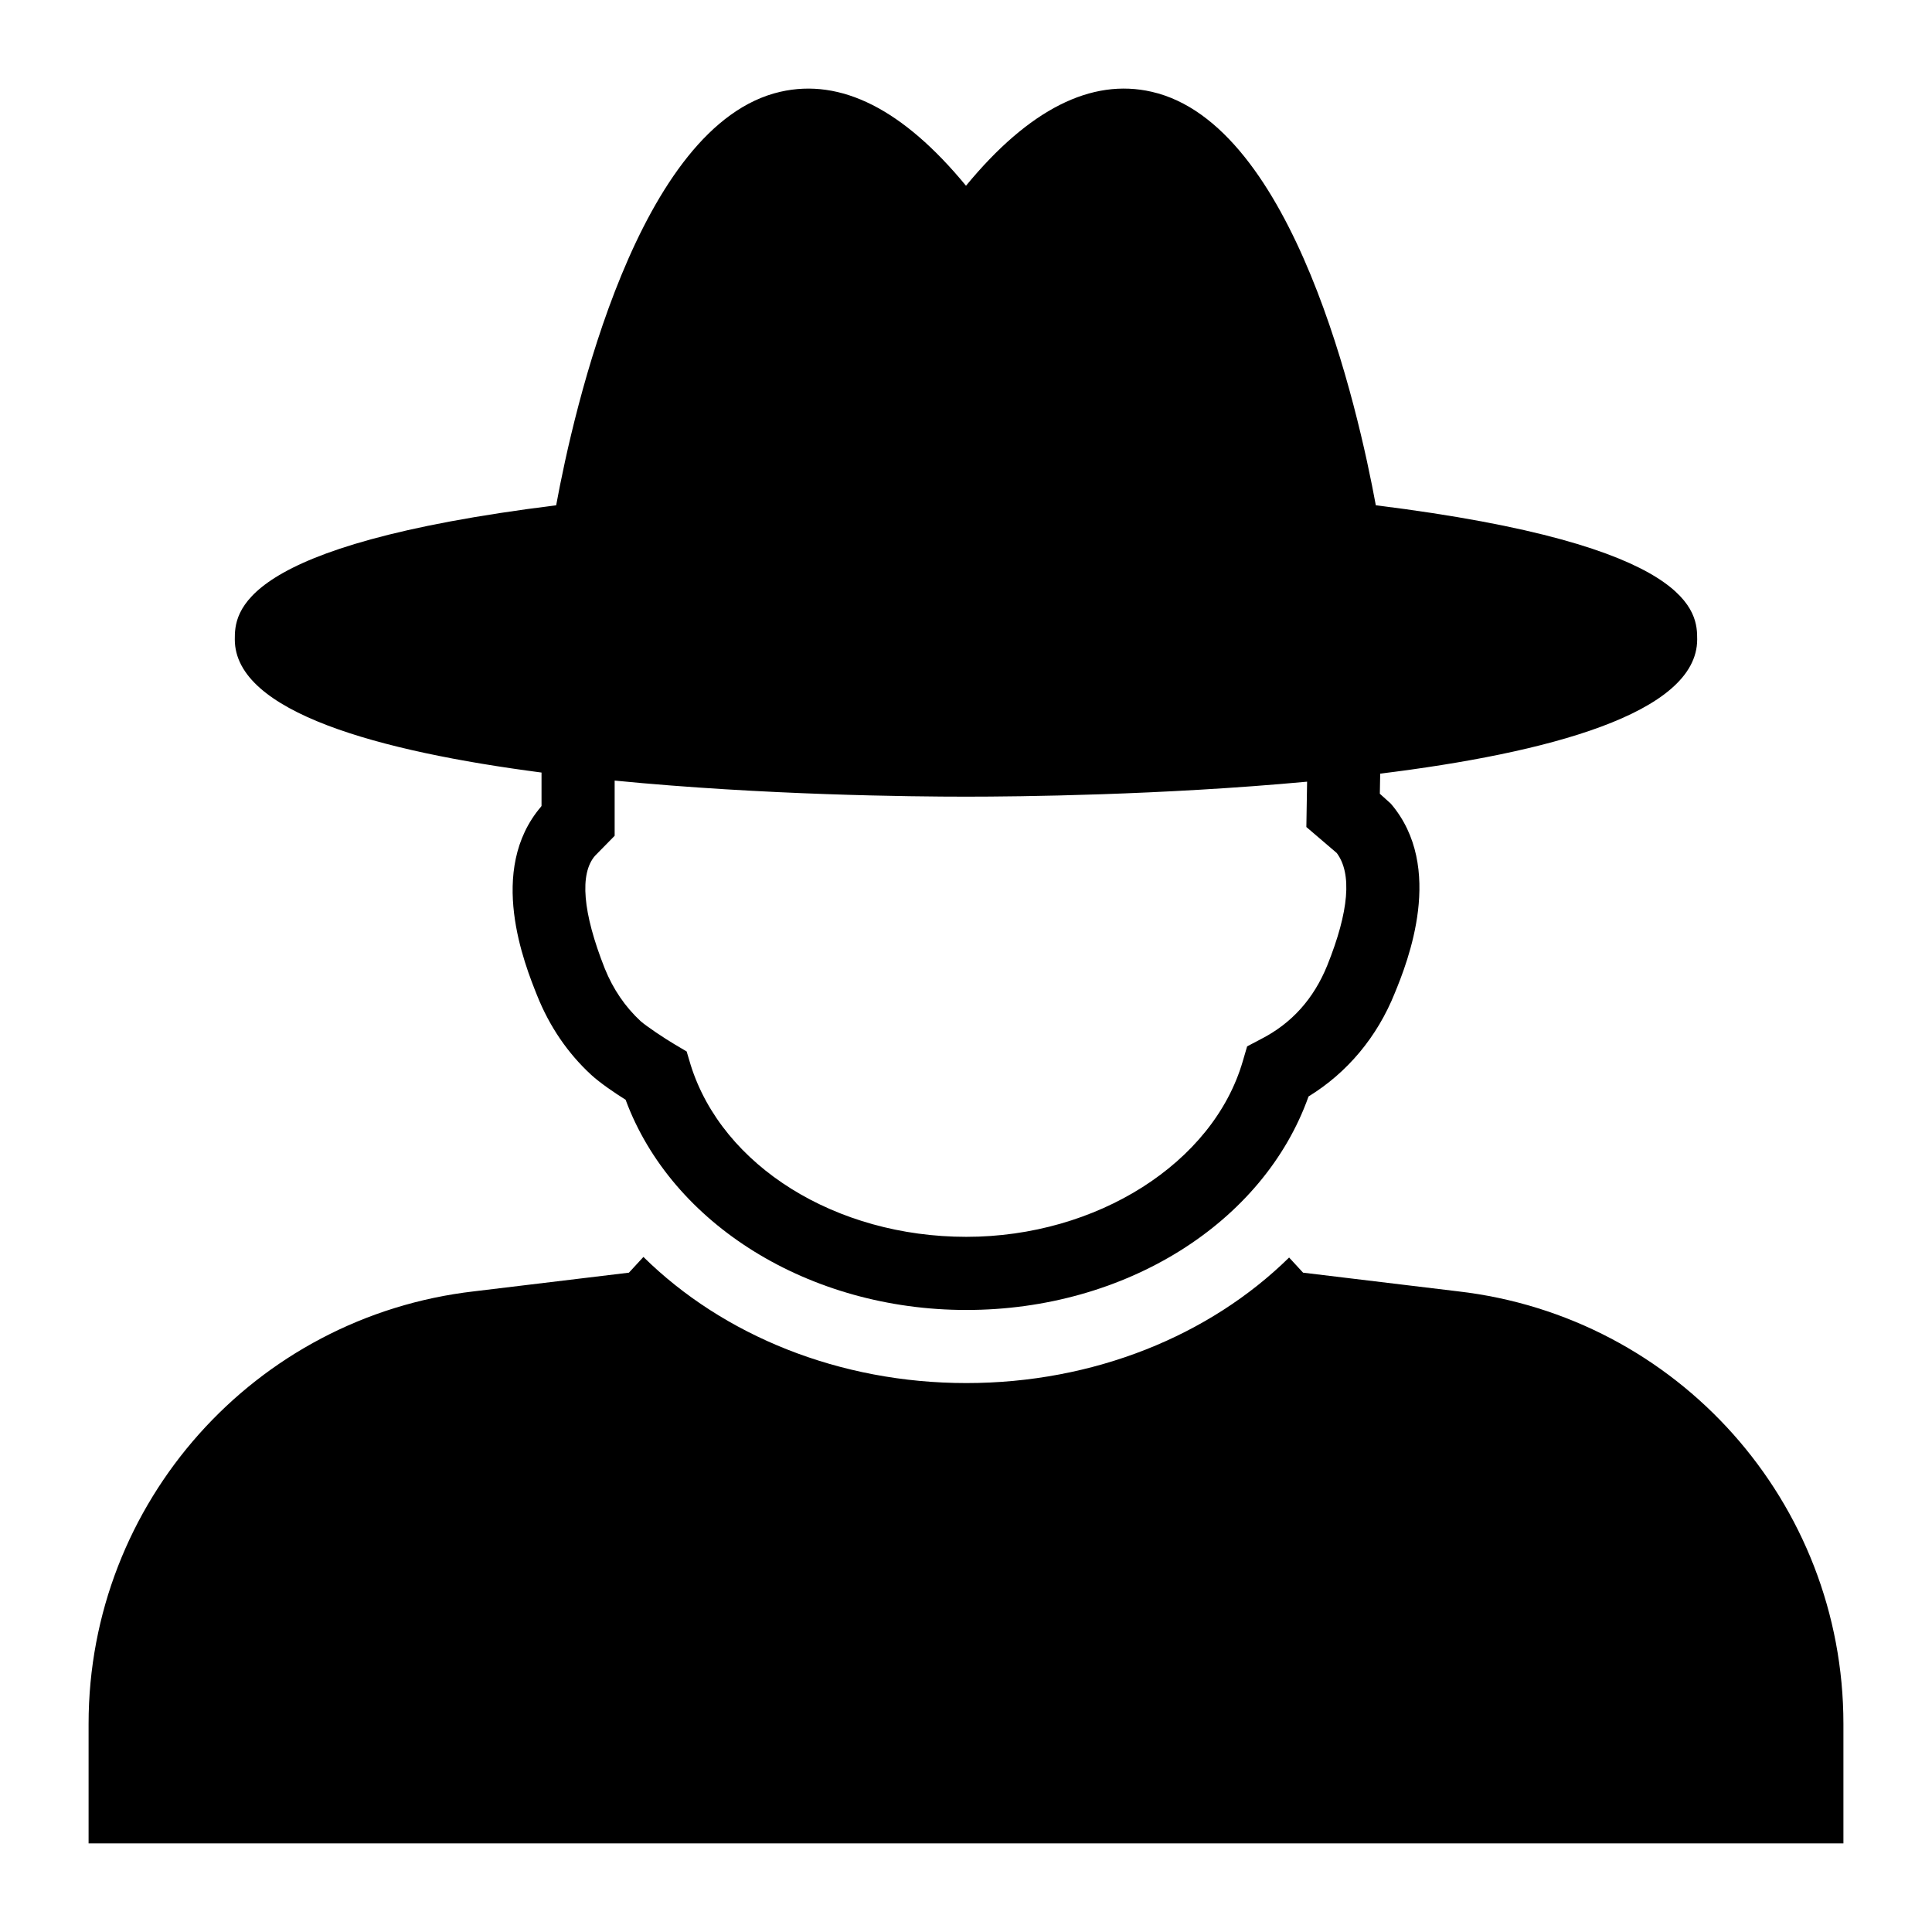 <?xml version="1.0" encoding="UTF-8"?>
<!-- Uploaded to: SVG Repo, www.svgrepo.com, Generator: SVG Repo Mixer Tools -->
<svg fill="#000000" width="800px" height="800px" version="1.1" viewBox="144 144 512 512" xmlns="http://www.w3.org/2000/svg">
 <g>
  <path d="m530.31 486.21-40.984-4.941-3.699-4.012c-21.086 20.727-51.805 33.27-85.535 33.27-33.68 0-64.469-12.621-85.578-33.426l-3.844 4.168-40.984 4.941c-58.23 6.684-102.21 56-102.21 114.62v31.68h465.05v-31.68c0-58.617-43.891-107.93-102.21-114.62z"/>
  <path d="m287.51 348.73v8.816l-0.098 0.195c-14.438 16.859-4.359 41.855-1.066 50.09 3.293 8.234 8.137 15.309 14.34 21.023 2.324 2.133 6.297 4.844 9.105 6.59 12.207 33.039 48.734 55.711 90.297 55.711 42.145 0 78.77-23.059 90.688-56.582 10.27-6.297 18.215-15.793 22.863-27.418 3.391-8.234 13.371-33.328-1.066-50.188l-2.906-2.617 0.098-5.328c44.09-5.43 84.004-15.895 84.004-35.562 0-6.977-0.289-24.996-85.164-35.559-4.648-25.289-21.605-100.96-59.391-109.58-15.984-3.68-32.551 4.652-49.215 24.902-16.664-20.25-33.137-28.582-49.219-24.898-37.688 8.621-54.742 84.293-59.391 109.58-84.875 10.559-85.164 28.582-85.164 35.555 0 19.281 38.27 29.648 81.285 35.27zm14.148 22.09 5.231-5.328v-14.629c39.531 3.871 78.867 4.262 93.109 4.262 13.953 0 51.738-0.387 90.395-3.973l-0.195 12.016 8.043 6.879c4.07 5.426 3.293 15.406-2.519 29.84-3.586 8.816-9.398 15.309-17.535 19.473l-3.684 1.938-1.164 3.973c-7.848 26.934-38.656 46.504-73.246 46.504s-64.625-18.699-73.055-45.535l-1.066-3.586-3.102-1.84c-2.809-1.648-7.559-4.844-9.105-6.199-4.07-3.777-7.266-8.43-9.496-13.953-5.906-14.922-6.68-25.094-2.609-29.84z"/>
 </g>
</svg>